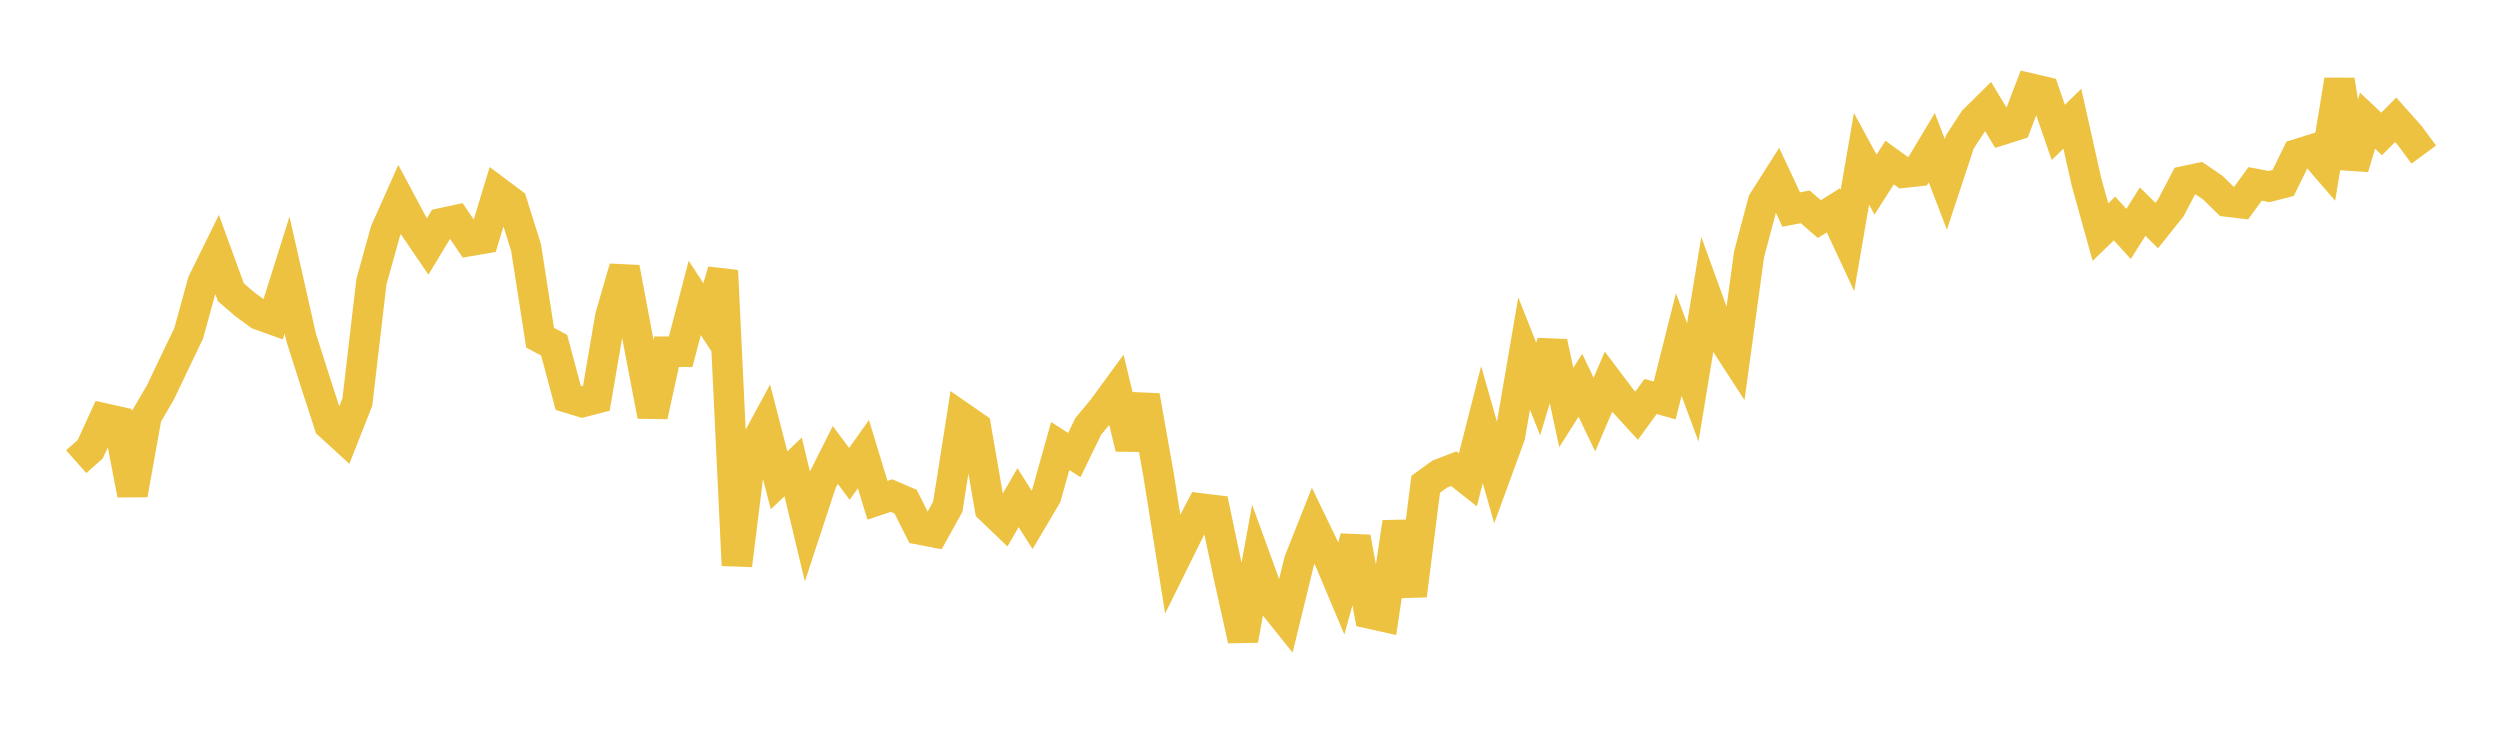 <svg width="164" height="48" xmlns="http://www.w3.org/2000/svg" xmlns:xlink="http://www.w3.org/1999/xlink"><path fill="none" stroke="rgb(237,194,64)" stroke-width="2" d="M5,30.286L5.922,29.466L6.844,27.451L7.766,27.656L8.689,32.446L9.611,27.302L10.533,25.725L11.455,23.789L12.377,21.871L13.299,18.517L14.222,16.641L15.144,19.17L16.066,19.966L16.988,20.641L17.91,20.973L18.832,18.044L19.754,22.125L20.677,25.03L21.599,27.868L22.521,28.709L23.443,26.37L24.365,18.484L25.287,15.165L26.21,13.092L27.132,14.817L28.054,16.168L28.976,14.642L29.898,14.444L30.82,15.804L31.743,15.647L32.665,12.611L33.587,13.301L34.509,16.238L35.431,22.155L36.353,22.645L37.275,26.095L38.198,26.376L39.12,26.138L40.042,20.744L40.964,17.565L41.886,22.464L42.808,27.286L43.731,23.072L44.653,23.075L45.575,19.543L46.497,20.954L47.419,17.757L48.341,37.084L49.263,29.646L50.186,27.938L51.108,31.508L52.03,30.627L52.952,34.481L53.874,31.68L54.796,29.845L55.719,31.088L56.641,29.792L57.563,32.816L58.485,32.509L59.407,32.905L60.329,34.735L61.251,34.911L62.174,33.24L63.096,27.385L64.018,28.024L64.94,33.362L65.862,34.244L66.784,32.646L67.707,34.104L68.629,32.544L69.551,29.258L70.473,29.853L71.395,27.961L72.317,26.858L73.24,25.596L74.162,29.395L75.084,25.968L76.006,31.175L76.928,36.99L77.85,35.124L78.772,33.354L79.695,33.467L80.617,37.841L81.539,41.988L82.461,36.919L83.383,39.451L84.305,40.601L85.228,36.81L86.15,34.483L87.072,36.395L87.994,38.583L88.916,35.254L89.838,40.244L90.76,40.449L91.683,34.263L92.605,39.062L93.527,31.768L94.449,31.1L95.371,30.747L96.293,31.477L97.216,27.857L98.138,31.094L99.06,28.574L99.982,23.19L100.904,25.517L101.826,22.448L102.749,26.732L103.671,25.272L104.593,27.195L105.515,25.043L106.437,26.266L107.359,27.274L108.281,26.009L109.204,26.269L110.126,22.604L111.048,25.085L111.97,19.483L112.892,22.024L113.814,23.445L114.737,16.692L115.659,13.222L116.581,11.772L117.503,13.747L118.425,13.57L119.347,14.374L120.269,13.797L121.192,15.777L122.114,10.417L123.036,12.111L123.958,10.663L124.88,11.329L125.802,11.229L126.725,9.69L127.647,12.092L128.569,9.303L129.491,7.891L130.413,6.979L131.335,8.51L132.257,8.217L133.18,5.801L134.102,6.016L135.024,8.687L135.946,7.79L136.868,11.914L137.79,15.227L138.713,14.334L139.635,15.346L140.557,13.882L141.479,14.793L142.401,13.642L143.323,11.884L144.246,11.688L145.168,12.317L146.09,13.221L147.012,13.331L147.934,12.063L148.856,12.239L149.778,12L150.701,10.115L151.623,9.826L152.545,10.895L153.467,5.252L154.389,11.003L155.311,7.917L156.234,8.787L157.156,7.859L158.078,8.894L159,10.141"></path></svg>